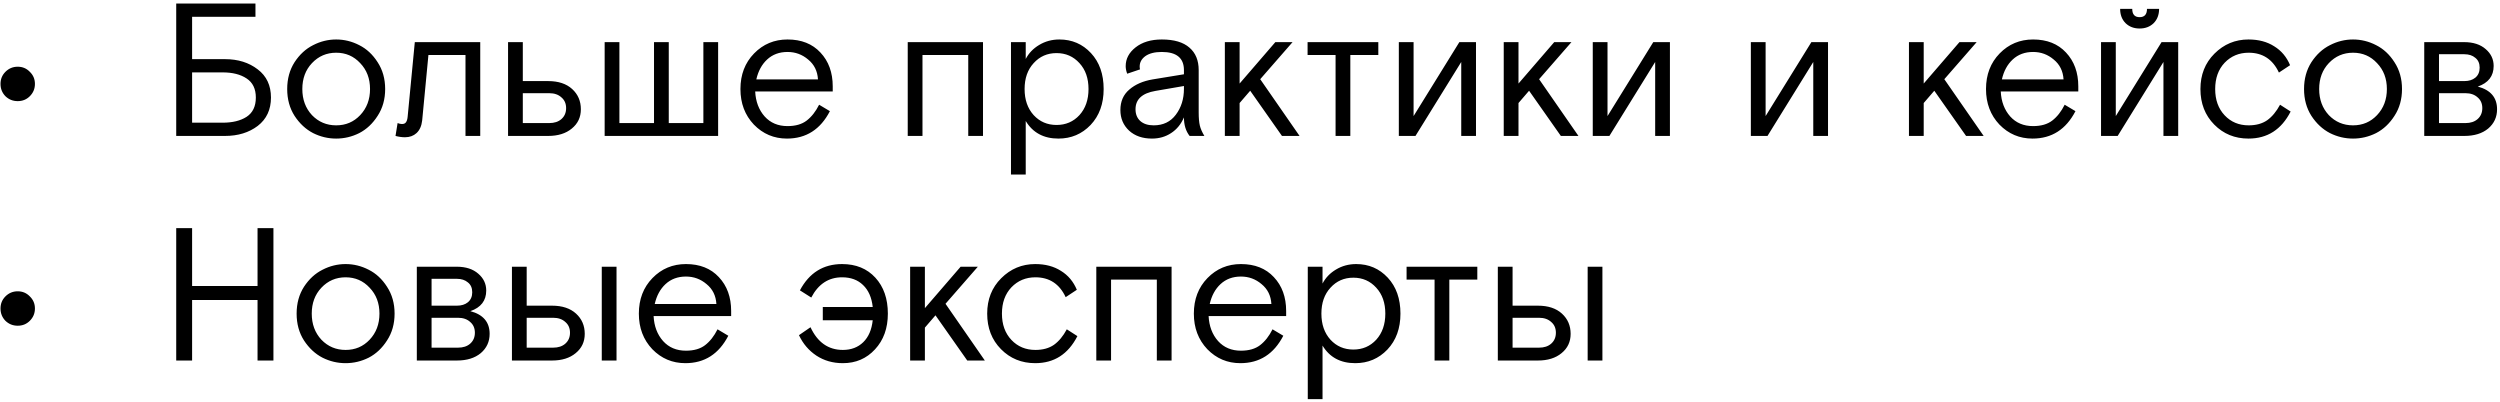 <?xml version="1.0" encoding="UTF-8"?> <svg xmlns="http://www.w3.org/2000/svg" width="423" height="68" viewBox="0 0 423 68" fill="none"><path d="M0.918 16.28C0.363 15.704 0.086 15.011 0.086 14.2C0.086 13.389 0.363 12.707 0.918 12.152C1.494 11.576 2.187 11.288 2.998 11.288C3.809 11.288 4.491 11.576 5.046 12.152C5.622 12.707 5.91 13.389 5.91 14.2C5.91 15.011 5.622 15.704 5.046 16.28C4.491 16.835 3.809 17.112 2.998 17.112C2.187 17.112 1.494 16.835 0.918 16.28ZM32.504 12.248V20.76H37.656C39.341 20.76 40.696 20.429 41.72 19.768C42.765 19.085 43.288 17.997 43.288 16.504C43.288 15.032 42.765 13.955 41.72 13.272C40.696 12.589 39.341 12.248 37.656 12.248H32.504ZM32.504 10.008H38.072C40.269 10.008 42.115 10.584 43.608 11.736C45.101 12.867 45.848 14.456 45.848 16.504C45.848 18.552 45.101 20.152 43.608 21.304C42.115 22.435 40.269 23 38.072 23H29.816V0.6H43.224V2.84H32.504V10.008ZM63.89 10.52C64.743 11.821 65.17 13.336 65.17 15.064C65.17 16.792 64.743 18.307 63.89 19.608C63.058 20.909 62.023 21.88 60.786 22.52C59.549 23.139 58.247 23.448 56.882 23.448C55.517 23.448 54.215 23.139 52.978 22.52C51.741 21.88 50.695 20.909 49.842 19.608C49.01 18.307 48.594 16.792 48.594 15.064C48.594 13.336 49.01 11.821 49.842 10.52C50.695 9.219 51.741 8.259 52.978 7.64C54.215 7 55.517 6.68 56.882 6.68C58.247 6.68 59.549 7 60.786 7.64C62.023 8.259 63.058 9.219 63.89 10.52ZM52.786 19.48C53.895 20.632 55.261 21.208 56.882 21.208C58.503 21.208 59.858 20.632 60.946 19.48C62.055 18.307 62.61 16.835 62.61 15.064C62.61 13.293 62.055 11.832 60.946 10.68C59.858 9.507 58.503 8.92 56.882 8.92C55.261 8.92 53.895 9.507 52.786 10.68C51.698 11.832 51.154 13.293 51.154 15.064C51.154 16.835 51.698 18.307 52.786 19.48ZM81.257 7.128V23H78.761V9.304H72.489L71.433 20.376C71.327 21.315 71.007 22.029 70.473 22.52C69.961 22.989 69.311 23.224 68.521 23.224C68.009 23.224 67.476 23.149 66.921 23L67.273 20.824C67.551 20.931 67.796 20.984 68.009 20.984C68.329 20.984 68.553 20.888 68.681 20.696C68.831 20.504 68.927 20.205 68.969 19.8L70.185 7.128H81.257ZM88.459 13.72H92.747C94.475 13.72 95.83 14.168 96.811 15.064C97.793 15.96 98.283 17.101 98.283 18.488C98.283 19.832 97.771 20.92 96.747 21.752C95.745 22.584 94.411 23 92.747 23H85.963V7.128H88.459V13.72ZM88.459 15.768V20.824H92.939C93.793 20.824 94.475 20.6 94.987 20.152C95.521 19.683 95.787 19.064 95.787 18.296C95.787 17.528 95.521 16.92 94.987 16.472C94.475 16.003 93.793 15.768 92.939 15.768H88.459ZM113.155 7.128V20.824H119.011V7.128H121.507V23H102.307V7.128H104.803V20.824H110.659V7.128H113.155ZM140.898 15.48H127.778C127.863 17.187 128.396 18.595 129.378 19.704C130.359 20.792 131.65 21.336 133.25 21.336C134.594 21.336 135.671 21.027 136.482 20.408C137.314 19.768 138.018 18.872 138.594 17.72L140.418 18.808C138.818 21.901 136.396 23.448 133.154 23.448C130.956 23.448 129.09 22.659 127.554 21.08C126.039 19.48 125.282 17.475 125.282 15.064C125.282 12.632 126.05 10.627 127.586 9.048C129.122 7.469 131.01 6.68 133.25 6.68C135.596 6.68 137.452 7.416 138.818 8.888C140.204 10.36 140.898 12.269 140.898 14.616V15.48ZM133.25 8.792C131.863 8.792 130.711 9.219 129.794 10.072C128.898 10.904 128.29 12.024 127.97 13.432H138.402C138.316 12.024 137.762 10.904 136.738 10.072C135.735 9.219 134.572 8.792 133.25 8.792ZM166.324 7.128V23H163.828V9.304H156.084V23H153.588V7.128H166.324ZM171.057 29.528V7.128H173.553V9.976C174.065 8.995 174.822 8.205 175.825 7.608C176.849 6.989 177.99 6.68 179.249 6.68C181.382 6.68 183.164 7.448 184.593 8.984C186.022 10.52 186.737 12.547 186.737 15.064C186.737 17.56 186.001 19.587 184.529 21.144C183.057 22.68 181.244 23.448 179.089 23.448C176.593 23.448 174.748 22.456 173.553 20.472V29.528H171.057ZM182.641 10.68C181.617 9.549 180.326 8.984 178.769 8.984C177.212 8.984 175.921 9.549 174.897 10.68C173.873 11.789 173.361 13.251 173.361 15.064C173.361 16.877 173.873 18.349 174.897 19.48C175.921 20.589 177.212 21.144 178.769 21.144C180.326 21.144 181.617 20.589 182.641 19.48C183.665 18.349 184.177 16.877 184.177 15.064C184.177 13.251 183.665 11.789 182.641 10.68ZM203.778 23H201.282C200.642 22.189 200.322 21.144 200.322 19.864C199.832 21.016 199.106 21.901 198.146 22.52C197.208 23.139 196.13 23.448 194.914 23.448C193.314 23.448 192.024 23 191.042 22.104C190.061 21.187 189.57 20.024 189.57 18.616C189.57 17.165 190.072 16.013 191.074 15.16C192.077 14.285 193.4 13.709 195.042 13.432L200.322 12.568V11.864C200.322 9.816 199.074 8.792 196.578 8.792C195.384 8.792 194.456 9.027 193.794 9.496C193.154 9.965 192.834 10.552 192.834 11.256C192.834 11.469 192.856 11.629 192.898 11.736L190.722 12.472C190.552 12.024 190.466 11.597 190.466 11.192C190.466 9.955 191.021 8.899 192.13 8.024C193.261 7.128 194.744 6.68 196.578 6.68C198.648 6.68 200.205 7.139 201.25 8.056C202.296 8.952 202.818 10.221 202.818 11.864V19.032C202.818 19.949 202.882 20.685 203.01 21.24C203.138 21.773 203.394 22.36 203.778 23ZM195.202 21.208C196.802 21.208 198.05 20.611 198.946 19.416C199.864 18.2 200.322 16.739 200.322 15.032V14.552L195.49 15.384C193.25 15.768 192.13 16.803 192.13 18.488C192.13 19.32 192.397 19.981 192.93 20.472C193.485 20.963 194.242 21.208 195.202 21.208ZM209.741 7.128V14.136L215.789 7.128H218.701L213.229 13.4L219.885 23H216.909L211.533 15.352L209.741 17.432V23H207.245V7.128H209.741ZM221.243 9.304V7.128H233.211V9.304H228.475V23H225.979V9.304H221.243ZM239.178 7.128V19.64L246.922 7.128H249.738V23H247.242V10.488L239.498 23H236.682V7.128H239.178ZM256.928 7.128V14.136L262.976 7.128H265.888L260.416 13.4L267.072 23H264.096L258.72 15.352L256.928 17.432V23H254.432V7.128H256.928ZM271.991 7.128V19.64L279.735 7.128H282.551V23H280.055V10.488L272.311 23H269.495V7.128H271.991ZM298.741 7.128V19.64L306.485 7.128H309.301V23H306.805V10.488L299.061 23H296.245V7.128H298.741ZM325.491 7.128V14.136L331.539 7.128H334.451L328.979 13.4L335.635 23H332.659L327.283 15.352L325.491 17.432V23H322.995V7.128H325.491ZM351.648 15.48H338.528C338.613 17.187 339.146 18.595 340.128 19.704C341.109 20.792 342.4 21.336 344 21.336C345.344 21.336 346.421 21.027 347.232 20.408C348.064 19.768 348.768 18.872 349.344 17.72L351.168 18.808C349.568 21.901 347.146 23.448 343.904 23.448C341.706 23.448 339.84 22.659 338.304 21.08C336.789 19.48 336.032 17.475 336.032 15.064C336.032 12.632 336.8 10.627 338.336 9.048C339.872 7.469 341.76 6.68 344 6.68C346.346 6.68 348.202 7.416 349.568 8.888C350.954 10.36 351.648 12.269 351.648 14.616V15.48ZM344 8.792C342.613 8.792 341.461 9.219 340.544 10.072C339.648 10.904 339.04 12.024 338.72 13.432H349.152C349.066 12.024 348.512 10.904 347.488 10.072C346.485 9.219 345.322 8.792 344 8.792ZM357.991 7.128V19.64L365.735 7.128H368.551V23H366.055V10.488L358.311 23H355.495V7.128H357.991ZM363.271 1.496H365.319C365.319 2.499 365.009 3.309 364.391 3.928C363.772 4.525 362.983 4.824 362.023 4.824C361.063 4.824 360.273 4.525 359.655 3.928C359.036 3.309 358.727 2.499 358.727 1.496H360.775C360.775 2.435 361.191 2.904 362.023 2.904C362.855 2.904 363.271 2.435 363.271 1.496ZM385.785 17.72L387.577 18.872C386.019 21.923 383.641 23.448 380.441 23.448C378.137 23.448 376.206 22.659 374.649 21.08C373.091 19.501 372.313 17.496 372.313 15.064C372.313 12.653 373.102 10.659 374.681 9.08C376.281 7.48 378.201 6.68 380.441 6.68C382.147 6.68 383.598 7.064 384.793 7.832C386.009 8.579 386.905 9.645 387.481 11.032L385.593 12.28C384.547 10.04 382.841 8.92 380.473 8.92C378.851 8.92 377.497 9.485 376.409 10.616C375.342 11.747 374.809 13.229 374.809 15.064C374.809 16.899 375.342 18.381 376.409 19.512C377.475 20.643 378.83 21.208 380.473 21.208C381.731 21.208 382.777 20.92 383.609 20.344C384.441 19.747 385.166 18.872 385.785 17.72ZM405.14 10.52C405.993 11.821 406.42 13.336 406.42 15.064C406.42 16.792 405.993 18.307 405.14 19.608C404.308 20.909 403.273 21.88 402.036 22.52C400.799 23.139 399.497 23.448 398.132 23.448C396.767 23.448 395.465 23.139 394.228 22.52C392.991 21.88 391.945 20.909 391.092 19.608C390.26 18.307 389.844 16.792 389.844 15.064C389.844 13.336 390.26 11.821 391.092 10.52C391.945 9.219 392.991 8.259 394.228 7.64C395.465 7 396.767 6.68 398.132 6.68C399.497 6.68 400.799 7 402.036 7.64C403.273 8.259 404.308 9.219 405.14 10.52ZM394.036 19.48C395.145 20.632 396.511 21.208 398.132 21.208C399.753 21.208 401.108 20.632 402.196 19.48C403.305 18.307 403.86 16.835 403.86 15.064C403.86 13.293 403.305 11.832 402.196 10.68C401.108 9.507 399.753 8.92 398.132 8.92C396.511 8.92 395.145 9.507 394.036 10.68C392.948 11.832 392.404 13.293 392.404 15.064C392.404 16.835 392.948 18.307 394.036 19.48ZM410.182 23V7.128H416.934C418.47 7.128 419.686 7.523 420.582 8.312C421.478 9.08 421.926 10.029 421.926 11.16C421.926 12.867 421.03 14.029 419.238 14.648C421.414 15.224 422.502 16.504 422.502 18.488C422.502 19.811 422.001 20.899 420.998 21.752C419.995 22.584 418.651 23 416.966 23H410.182ZM412.678 9.176V13.72H416.966C417.734 13.72 418.353 13.528 418.822 13.144C419.313 12.739 419.558 12.173 419.558 11.448C419.558 10.723 419.313 10.168 418.822 9.784C418.353 9.379 417.734 9.176 416.966 9.176H412.678ZM412.678 15.768V20.824H417.158C418.011 20.824 418.694 20.6 419.206 20.152C419.739 19.683 420.006 19.064 420.006 18.296C420.006 17.528 419.739 16.92 419.206 16.472C418.694 16.003 418.011 15.768 417.158 15.768H412.678ZM0.918 54.28C0.363 53.704 0.086 53.011 0.086 52.2C0.086 51.389 0.363 50.707 0.918 50.152C1.494 49.576 2.187 49.288 2.998 49.288C3.809 49.288 4.491 49.576 5.046 50.152C5.622 50.707 5.91 51.389 5.91 52.2C5.91 53.011 5.622 53.704 5.046 54.28C4.491 54.835 3.809 55.112 2.998 55.112C2.187 55.112 1.494 54.835 0.918 54.28ZM29.816 61V38.6H32.504V48.392H43.576V38.6H46.264V61H43.576V50.76H32.504V61H29.816ZM65.484 48.52C66.337 49.821 66.764 51.336 66.764 53.064C66.764 54.792 66.337 56.307 65.484 57.608C64.652 58.909 63.617 59.88 62.38 60.52C61.142 61.139 59.841 61.448 58.476 61.448C57.11 61.448 55.809 61.139 54.572 60.52C53.334 59.88 52.289 58.909 51.436 57.608C50.604 56.307 50.188 54.792 50.188 53.064C50.188 51.336 50.604 49.821 51.436 48.52C52.289 47.219 53.334 46.259 54.572 45.64C55.809 45 57.11 44.68 58.476 44.68C59.841 44.68 61.142 45 62.38 45.64C63.617 46.259 64.652 47.219 65.484 48.52ZM54.38 57.48C55.489 58.632 56.854 59.208 58.476 59.208C60.097 59.208 61.452 58.632 62.54 57.48C63.649 56.307 64.204 54.835 64.204 53.064C64.204 51.293 63.649 49.832 62.54 48.68C61.452 47.507 60.097 46.92 58.476 46.92C56.854 46.92 55.489 47.507 54.38 48.68C53.292 49.832 52.748 51.293 52.748 53.064C52.748 54.835 53.292 56.307 54.38 57.48ZM70.526 61V45.128H77.278C78.814 45.128 80.03 45.523 80.926 46.312C81.822 47.08 82.27 48.029 82.27 49.16C82.27 50.867 81.374 52.029 79.582 52.648C81.758 53.224 82.846 54.504 82.846 56.488C82.846 57.811 82.344 58.899 81.342 59.752C80.339 60.584 78.995 61 77.31 61H70.526ZM73.022 47.176V51.72H77.31C78.078 51.72 78.696 51.528 79.166 51.144C79.656 50.739 79.902 50.173 79.902 49.448C79.902 48.723 79.656 48.168 79.166 47.784C78.696 47.379 78.078 47.176 77.31 47.176H73.022ZM73.022 53.768V58.824H77.502C78.355 58.824 79.038 58.6 79.55 58.152C80.083 57.683 80.35 57.064 80.35 56.296C80.35 55.528 80.083 54.92 79.55 54.472C79.038 54.003 78.355 53.768 77.502 53.768H73.022ZM101.819 61V45.128H104.316V61H101.819ZM89.115 51.72H93.403C95.132 51.72 96.486 52.168 97.468 53.064C98.449 53.96 98.939 55.101 98.939 56.488C98.939 57.832 98.427 58.92 97.403 59.752C96.401 60.584 95.067 61 93.403 61H86.62V45.128H89.115V51.72ZM89.115 53.768V58.824H93.596C94.449 58.824 95.132 58.6 95.644 58.152C96.177 57.683 96.444 57.064 96.444 56.296C96.444 55.528 96.177 54.92 95.644 54.472C95.132 54.003 94.449 53.768 93.596 53.768H89.115ZM123.71 53.48H110.59C110.675 55.187 111.209 56.595 112.19 57.704C113.171 58.792 114.462 59.336 116.062 59.336C117.406 59.336 118.483 59.027 119.294 58.408C120.126 57.768 120.83 56.872 121.406 55.72L123.23 56.808C121.63 59.901 119.209 61.448 115.966 61.448C113.769 61.448 111.902 60.659 110.366 59.08C108.851 57.48 108.094 55.475 108.094 53.064C108.094 50.632 108.862 48.627 110.398 47.048C111.934 45.469 113.822 44.68 116.062 44.68C118.409 44.68 120.265 45.416 121.63 46.888C123.017 48.36 123.71 50.269 123.71 52.616V53.48ZM116.062 46.792C114.675 46.792 113.523 47.219 112.606 48.072C111.71 48.904 111.102 50.024 110.782 51.432H121.214C121.129 50.024 120.574 48.904 119.55 48.072C118.547 47.219 117.385 46.792 116.062 46.792ZM139.217 54.184V51.944H147.665C147.494 50.344 146.95 49.107 146.033 48.232C145.137 47.357 143.953 46.92 142.481 46.92C140.198 46.92 138.459 48.061 137.265 50.344L135.345 49.128C136.923 46.163 139.302 44.68 142.481 44.68C144.827 44.68 146.705 45.448 148.113 46.984C149.521 48.52 150.225 50.547 150.225 53.064C150.225 55.539 149.499 57.555 148.049 59.112C146.619 60.669 144.806 61.448 142.609 61.448C140.923 61.448 139.43 61.021 138.129 60.168C136.849 59.315 135.867 58.163 135.185 56.712L137.137 55.368C138.331 57.928 140.155 59.208 142.609 59.208C144.017 59.208 145.169 58.771 146.065 57.896C146.961 57.021 147.494 55.784 147.665 54.184H139.217ZM156.491 45.128V52.136L162.539 45.128H165.451L159.979 51.4L166.635 61H163.659L158.283 53.352L156.491 55.432V61H153.995V45.128H156.491ZM180.504 55.72L182.296 56.872C180.738 59.923 178.36 61.448 175.16 61.448C172.856 61.448 170.925 60.659 169.368 59.08C167.81 57.501 167.032 55.496 167.032 53.064C167.032 50.653 167.821 48.659 169.4 47.08C171 45.48 172.92 44.68 175.16 44.68C176.866 44.68 178.317 45.064 179.512 45.832C180.728 46.579 181.624 47.645 182.2 49.032L180.312 50.28C179.266 48.04 177.56 46.92 175.192 46.92C173.57 46.92 172.216 47.485 171.128 48.616C170.061 49.747 169.528 51.229 169.528 53.064C169.528 54.899 170.061 56.381 171.128 57.512C172.194 58.643 173.549 59.208 175.192 59.208C176.45 59.208 177.496 58.92 178.328 58.344C179.16 57.747 179.885 56.872 180.504 55.72ZM198.231 45.128V61H195.735V47.304H187.991V61H185.495V45.128H198.231ZM217.616 53.48H204.496C204.582 55.187 205.115 56.595 206.096 57.704C207.078 58.792 208.368 59.336 209.968 59.336C211.312 59.336 212.39 59.027 213.2 58.408C214.032 57.768 214.736 56.872 215.312 55.72L217.136 56.808C215.536 59.901 213.115 61.448 209.872 61.448C207.675 61.448 205.808 60.659 204.272 59.08C202.758 57.48 202 55.475 202 53.064C202 50.632 202.768 48.627 204.304 47.048C205.84 45.469 207.728 44.68 209.968 44.68C212.315 44.68 214.171 45.416 215.536 46.888C216.923 48.36 217.616 50.269 217.616 52.616V53.48ZM209.968 46.792C208.582 46.792 207.43 47.219 206.512 48.072C205.616 48.904 205.008 50.024 204.688 51.432H215.12C215.035 50.024 214.48 48.904 213.456 48.072C212.454 47.219 211.291 46.792 209.968 46.792ZM221.276 67.528V45.128H223.772V47.976C224.284 46.995 225.041 46.205 226.044 45.608C227.068 44.989 228.209 44.68 229.468 44.68C231.601 44.68 233.382 45.448 234.812 46.984C236.241 48.52 236.956 50.547 236.956 53.064C236.956 55.56 236.22 57.587 234.748 59.144C233.276 60.68 231.462 61.448 229.308 61.448C226.812 61.448 224.966 60.456 223.772 58.472V67.528H221.276ZM232.86 48.68C231.836 47.549 230.545 46.984 228.988 46.984C227.43 46.984 226.14 47.549 225.116 48.68C224.092 49.789 223.58 51.251 223.58 53.064C223.58 54.877 224.092 56.349 225.116 57.48C226.14 58.589 227.43 59.144 228.988 59.144C230.545 59.144 231.836 58.589 232.86 57.48C233.884 56.349 234.396 54.877 234.396 53.064C234.396 51.251 233.884 49.789 232.86 48.68ZM237.993 47.304V45.128H249.961V47.304H245.225V61H242.729V47.304H237.993ZM268.632 61V45.128H271.128V61H268.632ZM255.928 51.72H260.216C261.944 51.72 263.299 52.168 264.28 53.064C265.261 53.96 265.752 55.101 265.752 56.488C265.752 57.832 265.24 58.92 264.216 59.752C263.213 60.584 261.88 61 260.216 61H253.432V45.128H255.928V51.72ZM255.928 53.768V58.824H260.408C261.261 58.824 261.944 58.6 262.456 58.152C262.989 57.683 263.256 57.064 263.256 56.296C263.256 55.528 262.989 54.92 262.456 54.472C261.944 54.003 261.261 53.768 260.408 53.768H255.928Z" fill="black"></path></svg> 